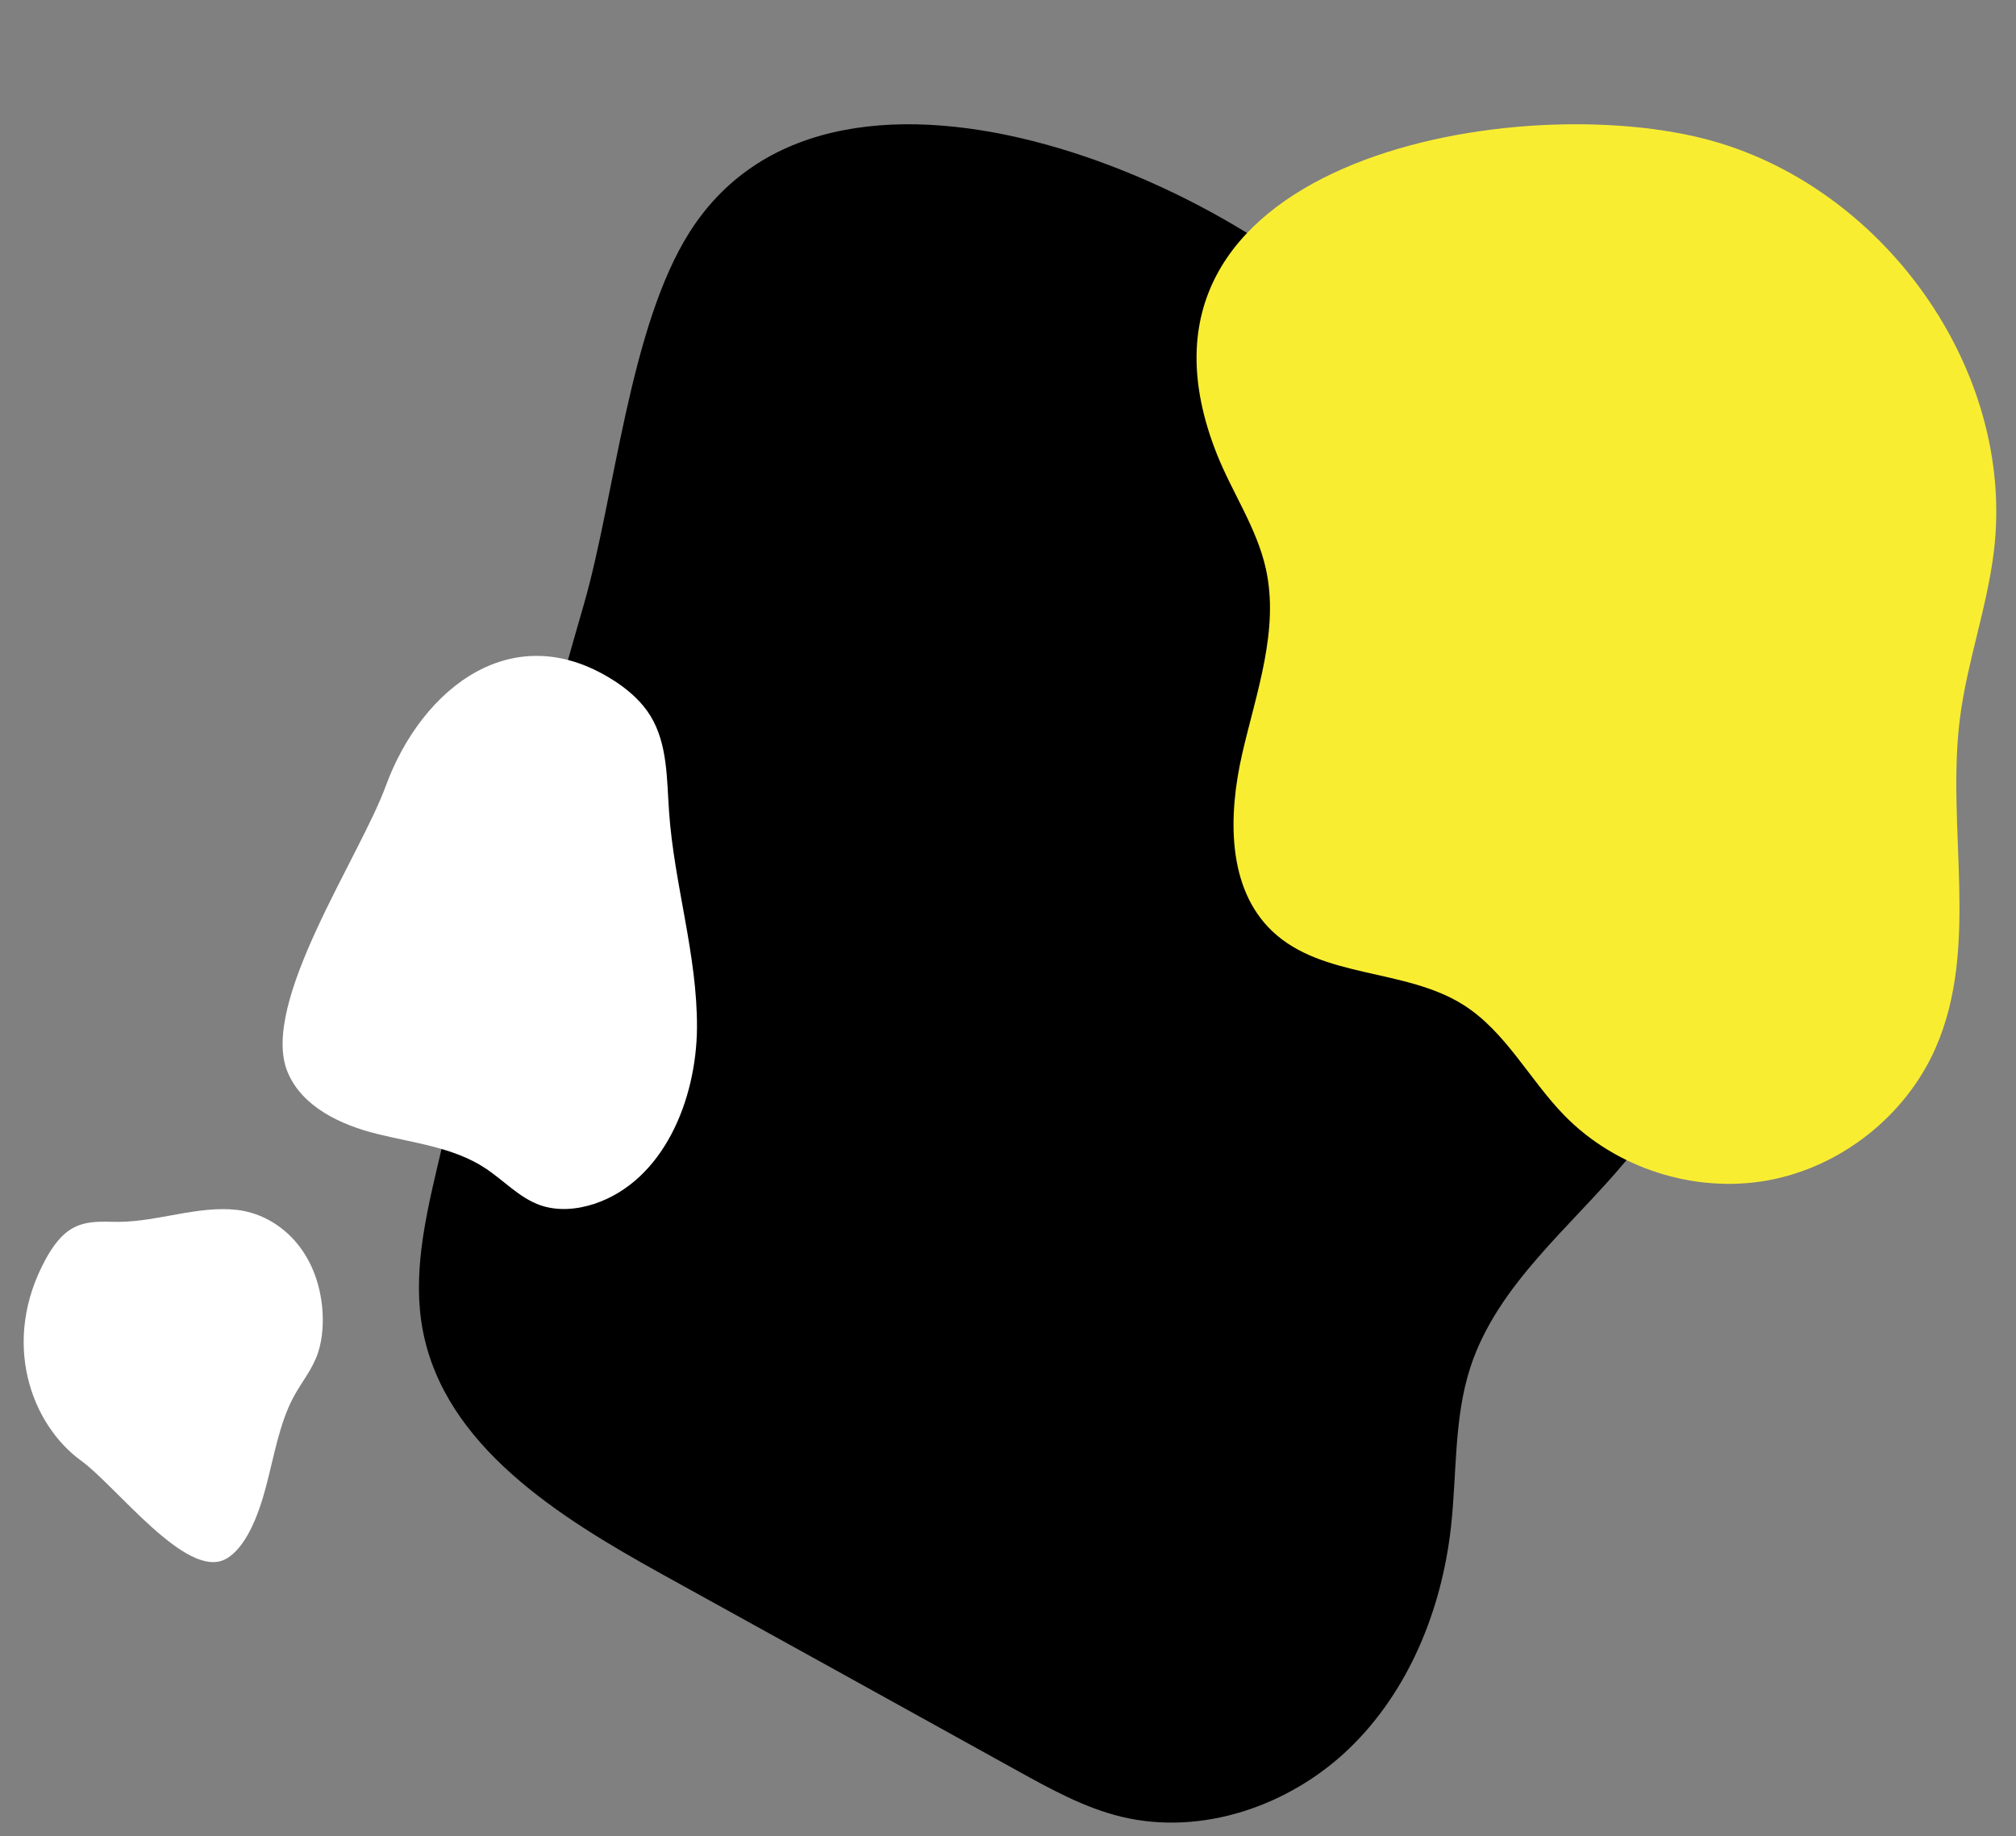 <?xml version="1.0" encoding="UTF-8" standalone="no"?><svg xmlns="http://www.w3.org/2000/svg" xmlns:xlink="http://www.w3.org/1999/xlink" fill="#000000" height="1396.4" preserveAspectRatio="xMidYMid meet" version="1" viewBox="-18.0 -94.5 1533.0 1396.4" width="1533" zoomAndPan="magnify"><rect x="-18.0" y="-94.5" width="1533.0" height="1396.4" fill="#808080" stroke="none"/><g id="change1_1"><path d="M314.4,793.5c-9.5,40.6-18.7,82.7-10.9,123.7c16.7,87.8,103.1,141.8,181.3,185.1 c90.3,49.9,180.6,99.8,270.8,149.8c25.3,14,51,28.2,79.1,35c61.2,14.8,128-8.3,173.3-51.9c45.3-43.7,70.3-105.6,77.3-168.1 c4.6-40.8,2.1-82.8,14.8-121.8c20.6-63,76.4-106.6,118.8-157.6c57.5-69.1,92.2-156.9,97.6-246.7c4.4-73.5-13.7-153.4-69.6-201.4 c-41.3-35.5-97.8-49.2-139.5-84.2c-28.3-23.7-48.1-55.8-71.2-84.6C940.5,51.6,619-94.5,506.6,81.7c-46.2,72.5-57.1,202.2-80.7,283.7 C385,507.1,347.8,649.9,314.4,793.5z" fill="#000000"/></g><g id="change2_1"><path d="M907.4,251c11.7,29.3,30.2,56,37.1,86.7c10.5,46.7-7.2,94.4-17.9,141c-10.7,46.7-11.8,102.2,23,135.1 c38.1,36,100.9,27.9,145.2,55.9c32.1,20.3,50,56.5,76.5,83.8c39.3,40.5,99.3,59.7,154.8,49.7c55.5-10,105-49,127.7-100.6 c34-77.4,7.9-167.2,18.6-251.1c5.5-42.8,20.6-84,25.8-126.8C1515,186,1412.9,45.2,1277.5,10.9C1127.6-27.1,819.4,29.9,907.4,251z" fill="#f9ed32"/></g><g fill="#ffffff" id="change3_1"><path d="M200.7,720.8c11,26.5,40.4,40.2,68.3,47.1s57.6,10.1,81.7,25.8c14.1,9.2,25.9,22.5,41.7,28.2 c13.4,4.8,28.4,3.5,41.9-1c52.2-17.7,77.3-78.8,77.7-133.9c0.3-55.1-17.3-108.7-21.2-163.7c-1.8-25.1-1-51.9-14.2-73.4 c-6.2-10.1-15.2-18.3-25-25c-78.4-52.7-148.9,3.8-176.2,78.2C255.7,557.2,179.1,668.8,200.7,720.8z"/><path d="M153.3,1091.3c15.1-7.9,24.9-32.1,31-55.3c6.1-23.2,10.3-48.3,20.8-67.9c6.1-11.5,14.3-20.7,18.7-33.8 c3.7-11.1,4.3-23.9,3.1-35.6c-4.9-45.2-35.4-69.8-64.8-73.1s-59.6,8.8-89.2,9.1c-13.6,0.1-27.8-2-40.4,8 c-5.9,4.7-11.1,11.9-15.5,19.9C-18,926.2,6.1,989,43.5,1016.2C70.6,1035.8,123.6,1106.7,153.3,1091.3z"/></g></svg>